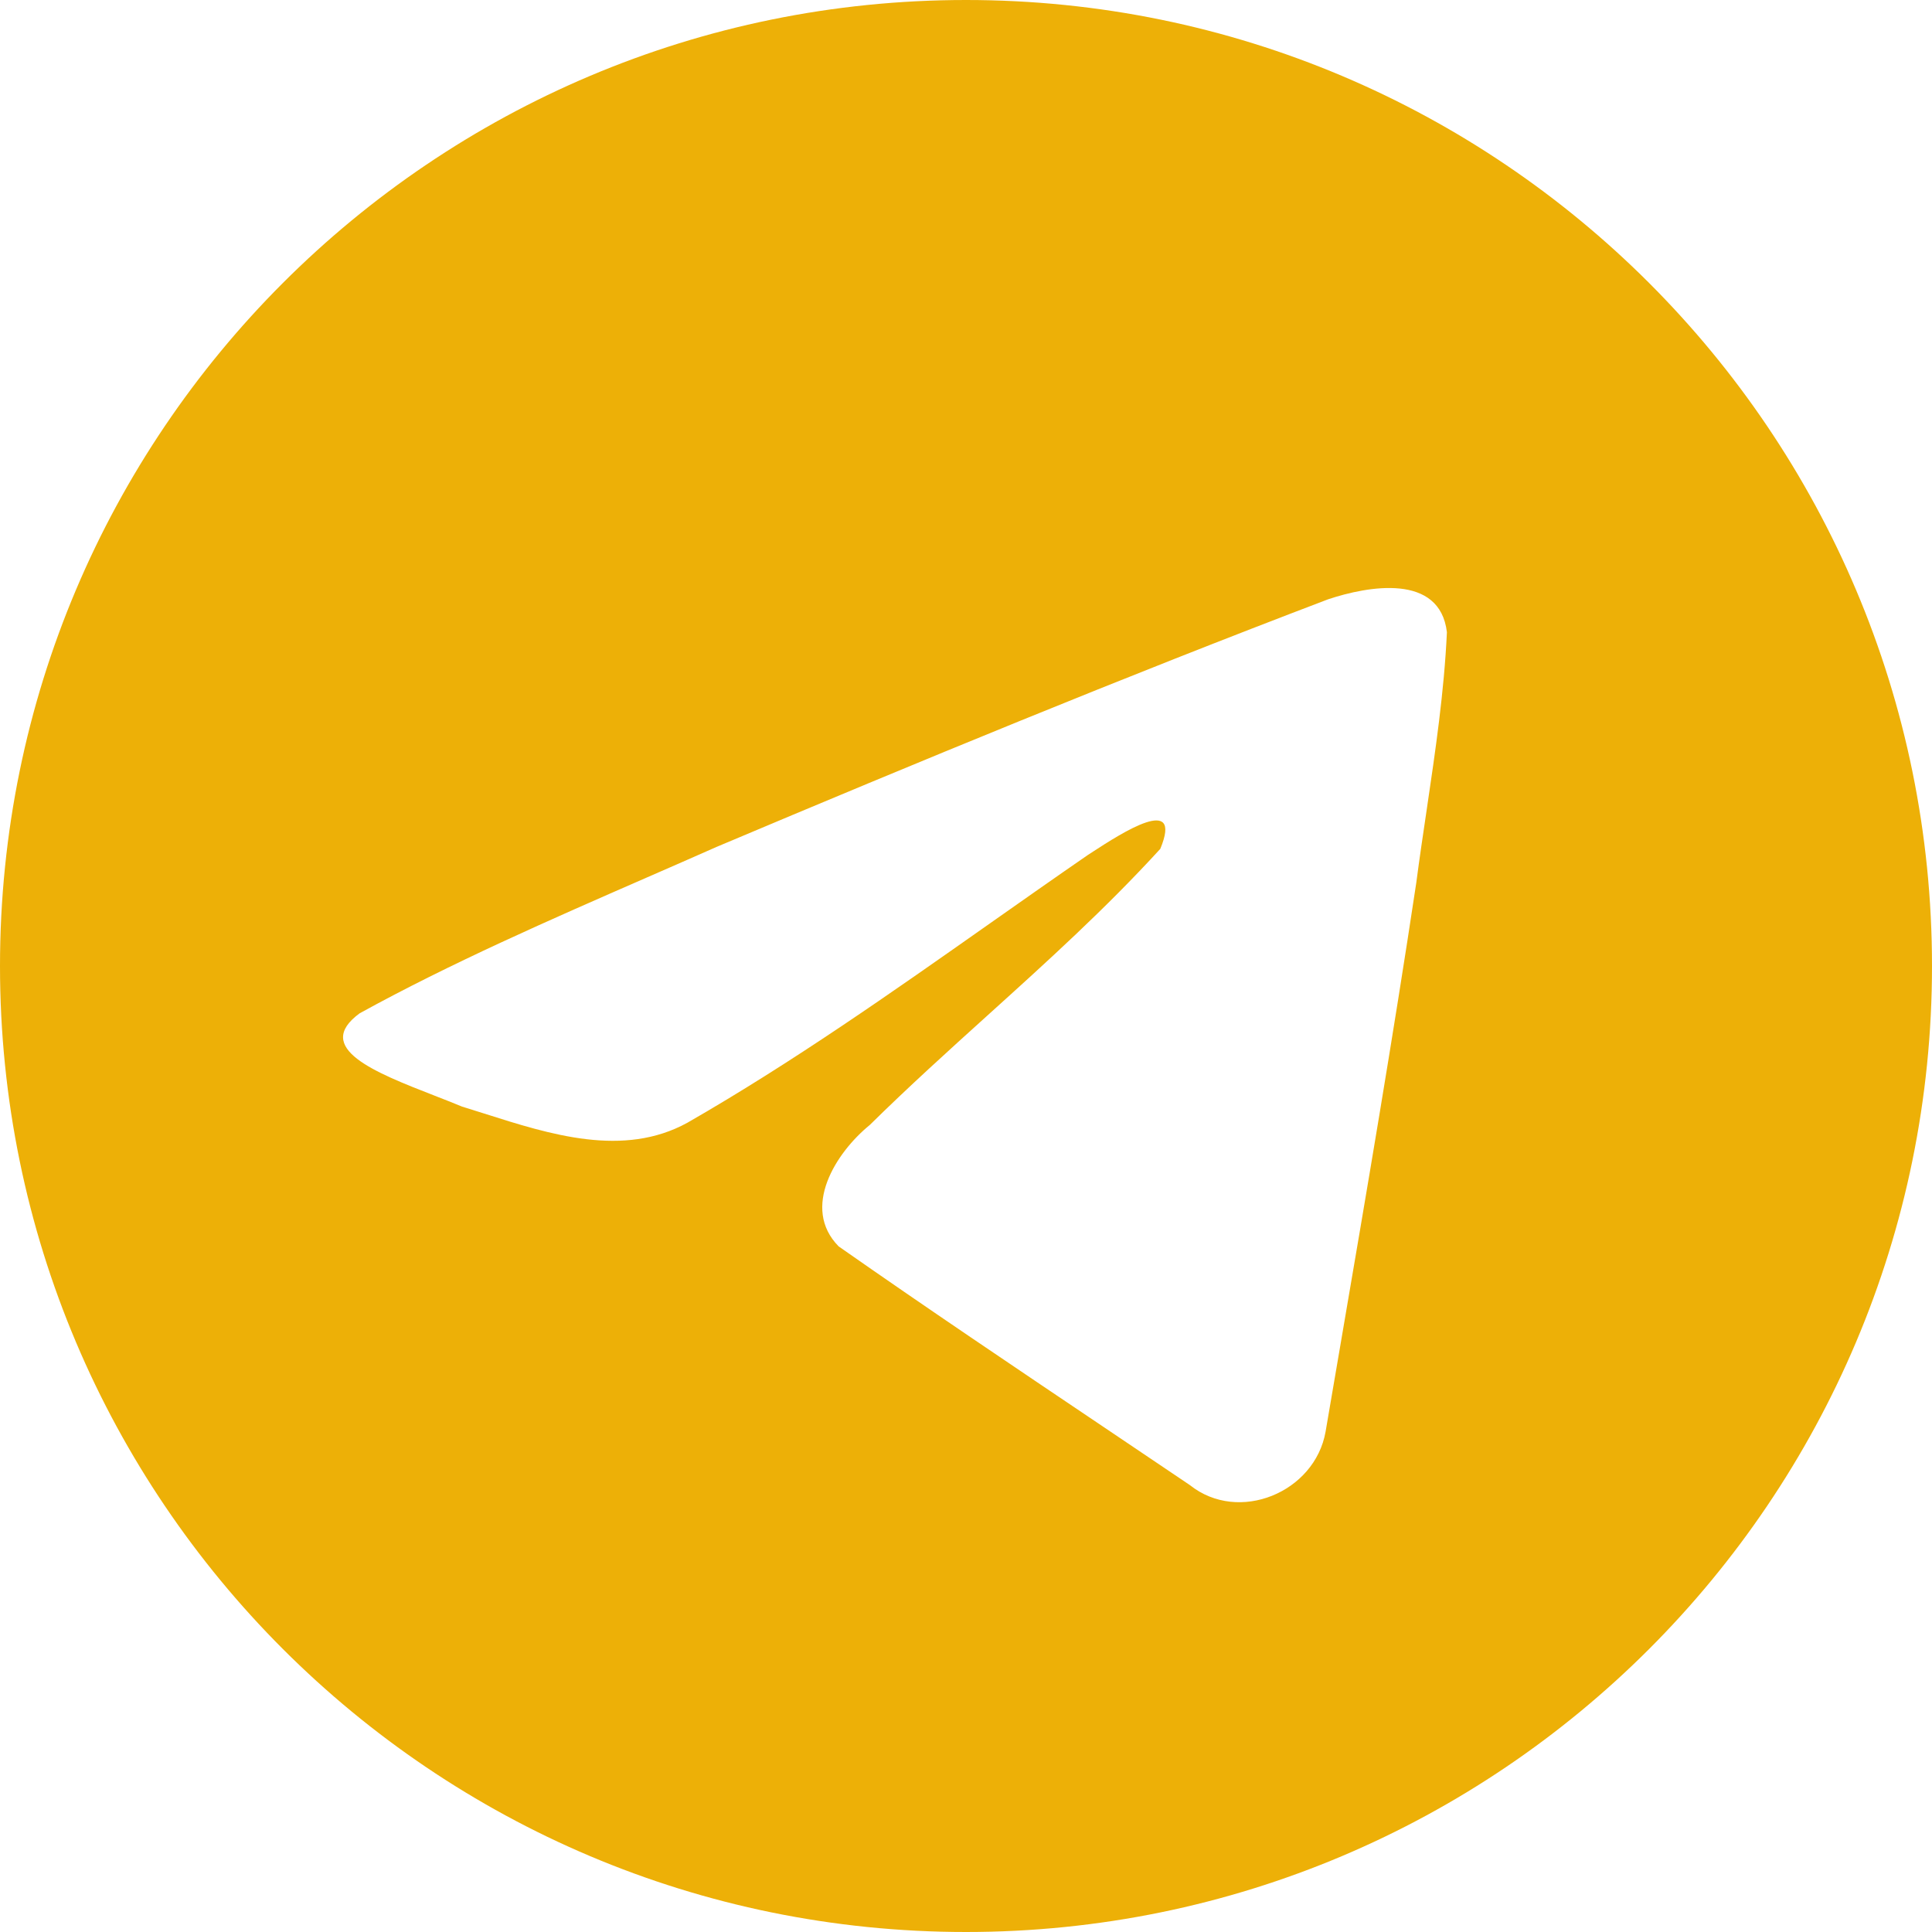 <?xml version="1.0" encoding="UTF-8"?> <svg xmlns="http://www.w3.org/2000/svg" width="48" height="48" viewBox="0 0 48 48" fill="none"><path fill-rule="evenodd" clip-rule="evenodd" d="M48 24C48 37.255 37.255 48 24 48C10.745 48 0 37.255 0 24C0 10.745 10.745 0 24 0C37.255 0 48 10.745 48 24ZM16.071 21.801C13.667 22.851 11.197 23.93 8.938 25.174L8.937 25.174C7.758 26.038 9.326 26.648 10.796 27.221C11.03 27.312 11.262 27.403 11.479 27.493C11.66 27.548 11.844 27.607 12.031 27.666C13.666 28.187 15.49 28.768 17.078 27.894C19.687 26.396 22.148 24.663 24.608 22.932C25.414 22.365 26.22 21.798 27.03 21.24C27.068 21.215 27.111 21.188 27.158 21.157C27.849 20.709 29.402 19.703 28.827 21.09C27.469 22.576 26.014 23.891 24.551 25.213C23.565 26.104 22.575 26.998 21.609 27.95C20.768 28.634 19.894 30.009 20.836 30.966C23.006 32.485 25.21 33.967 27.413 35.449C28.129 35.931 28.846 36.413 29.561 36.896C30.773 37.864 32.668 37.081 32.934 35.568C33.053 34.873 33.172 34.177 33.291 33.481C33.949 29.637 34.606 25.791 35.187 21.933C35.266 21.328 35.356 20.723 35.446 20.118C35.663 18.651 35.88 17.182 35.948 15.707C35.773 14.235 33.988 14.559 32.995 14.89C27.89 16.832 22.835 18.919 17.801 21.042C17.231 21.295 16.653 21.547 16.071 21.801Z" fill="#EDB007"></path></svg> 